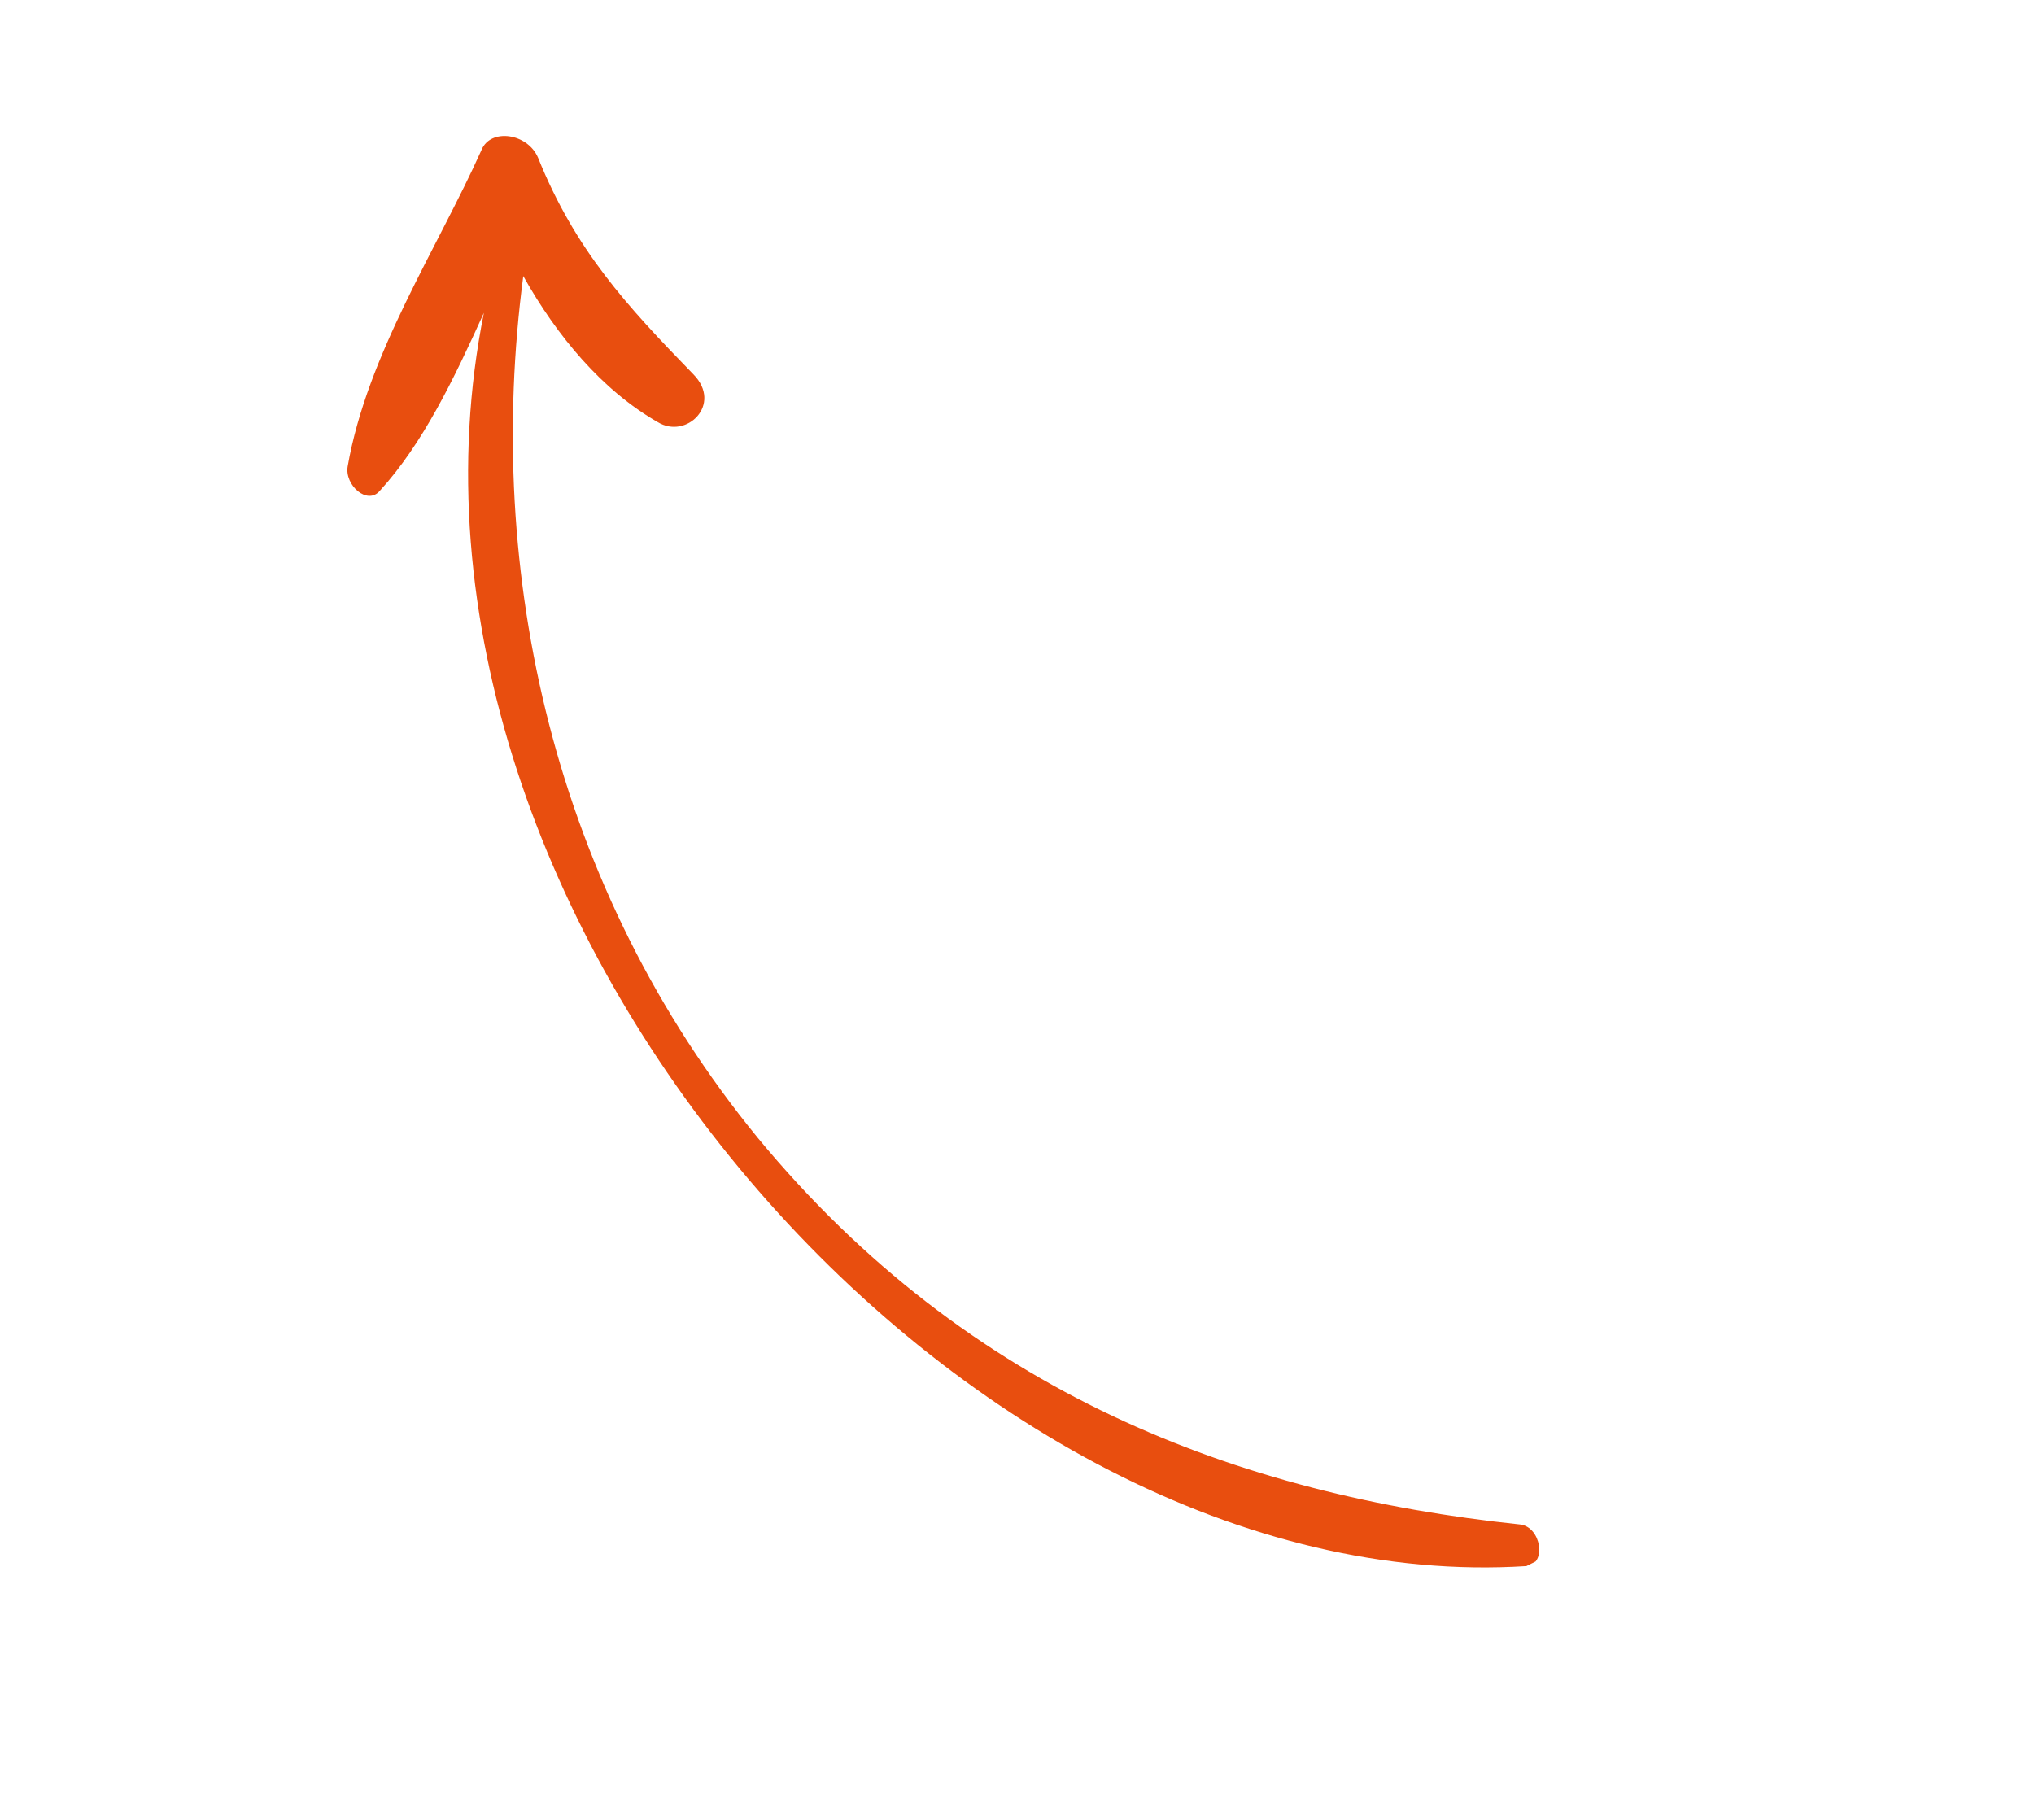 <?xml version="1.0" encoding="UTF-8"?> <svg xmlns="http://www.w3.org/2000/svg" width="76" height="68" viewBox="0 0 76 68" fill="none"> <g clip-path="url(#clip0)"> <path d="M56.797 56.962C46.26 55.859 36.191 52.05 28.317 42.519C20.678 33.188 18.089 21.41 19.552 10.315C20.808 12.556 22.496 14.581 24.576 15.772C25.648 16.431 27.012 15.111 25.91 13.988C23.407 11.414 21.494 9.343 20.104 5.893C19.711 4.973 18.335 4.785 17.997 5.592C16.341 9.291 13.725 13.231 12.991 17.425C12.868 18.124 13.725 18.891 14.191 18.339C15.804 16.575 16.958 14.164 18.08 11.689C13.539 34.29 36.049 59.854 57.036 58.517C57.811 58.448 57.582 57.047 56.797 56.962Z" fill="#E84E0F"></path> </g> <defs> <clipPath id="clip0"> <rect width="22.02" height="65.014" fill="white" transform="translate(9 9.856) rotate(-26.589)"></rect> </clipPath> </defs> </svg> 